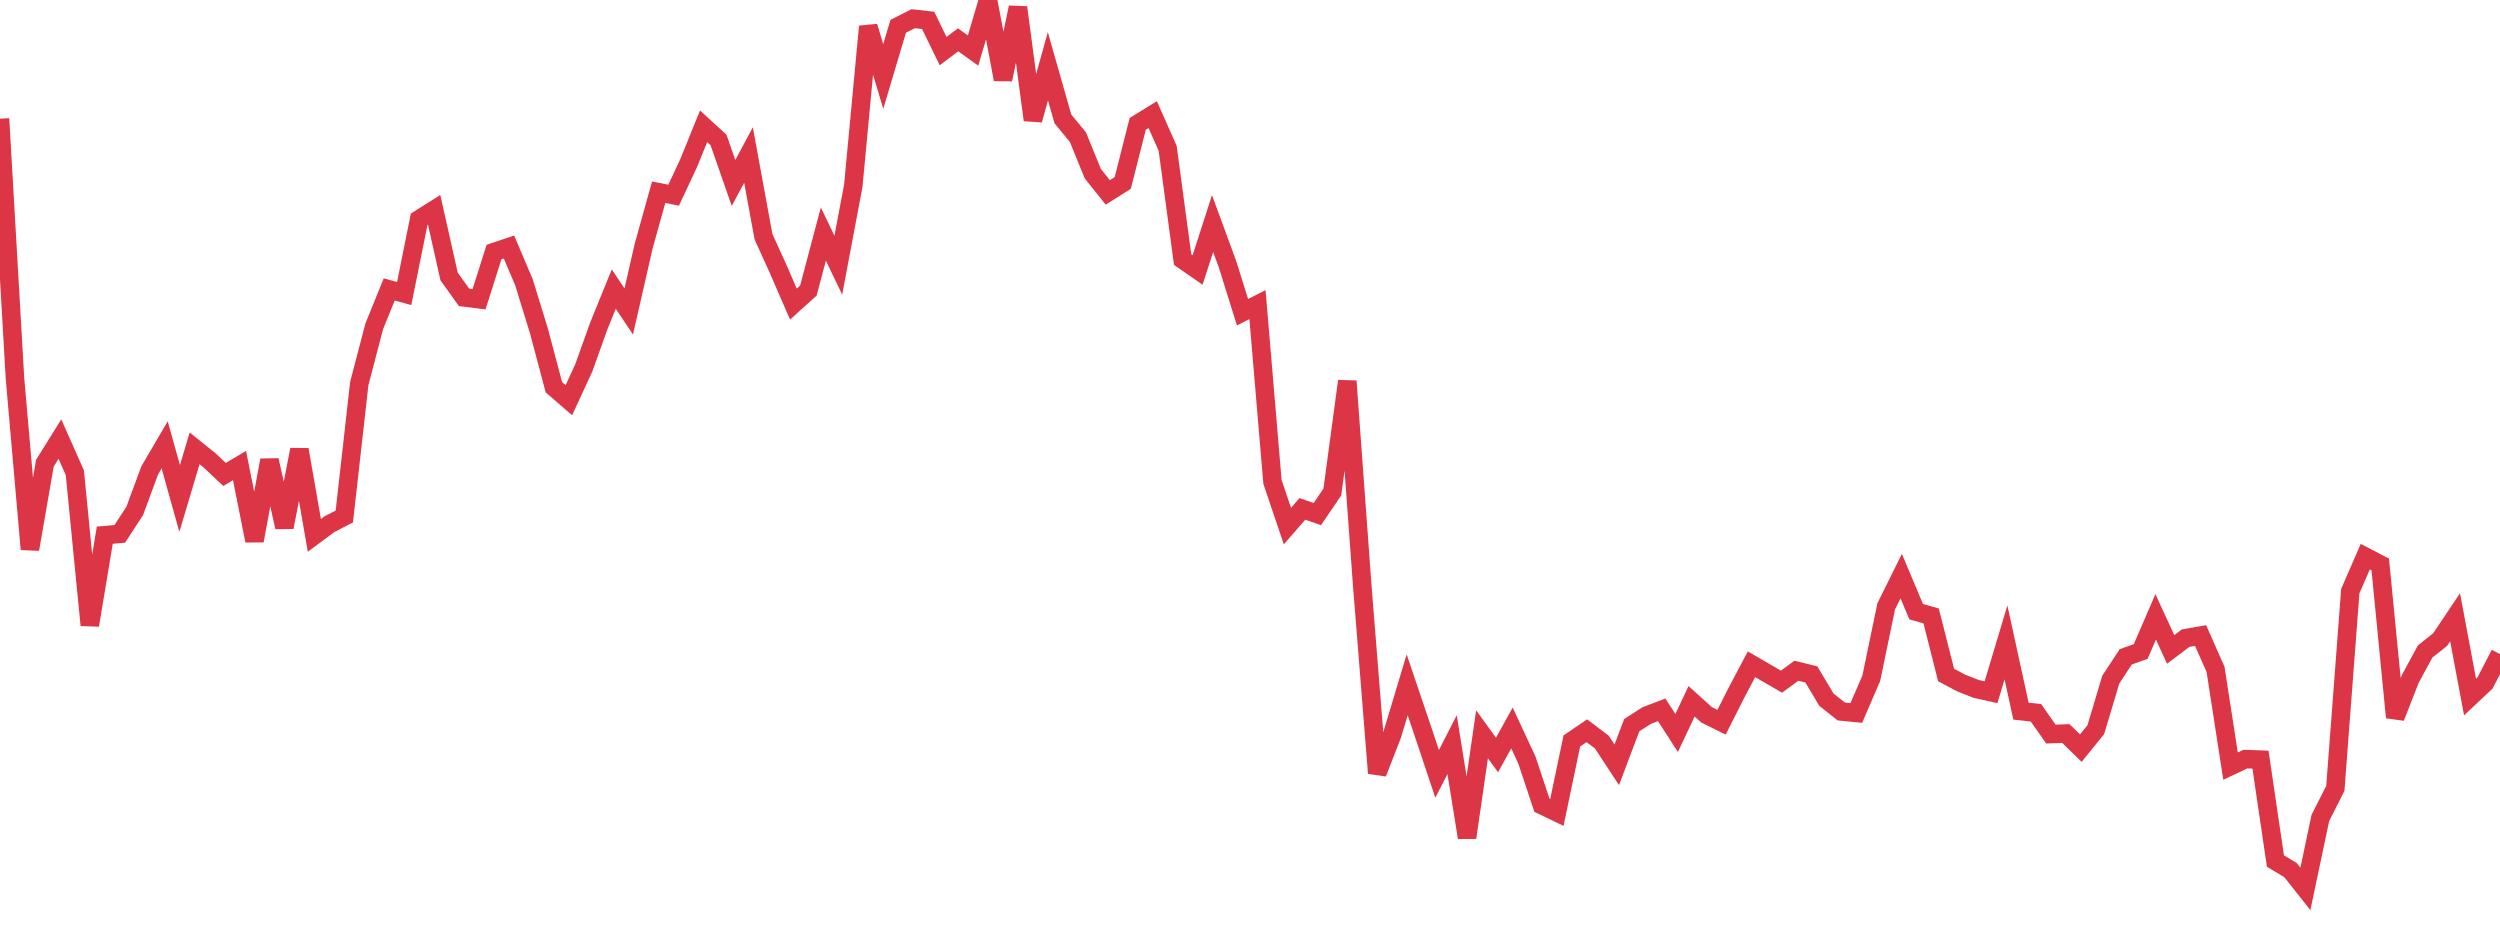 <?xml version="1.0" standalone="no"?>
<!DOCTYPE svg PUBLIC "-//W3C//DTD SVG 1.1//EN" "http://www.w3.org/Graphics/SVG/1.1/DTD/svg11.dtd">
<svg width="135" height="50" viewBox="0 0 135 50" preserveAspectRatio="none" class="sparkline" xmlns="http://www.w3.org/2000/svg"
xmlns:xlink="http://www.w3.org/1999/xlink"><path  class="sparkline--line" d="M 0 6.41 L 0 6.41 L 0.808 20.42 L 1.617 29.66 L 2.425 25.01 L 3.234 23.71 L 4.042 25.53 L 4.85 33.76 L 5.659 28.9 L 6.467 28.83 L 7.275 27.59 L 8.084 25.4 L 8.892 24.02 L 9.701 26.92 L 10.509 24.21 L 11.317 24.86 L 12.126 25.62 L 12.934 25.14 L 13.743 29.2 L 14.551 24.85 L 15.359 28.47 L 16.168 24.28 L 16.976 28.91 L 17.784 28.31 L 18.593 27.89 L 19.401 20.71 L 20.21 17.62 L 21.018 15.63 L 21.826 15.85 L 22.635 11.84 L 23.443 11.33 L 24.251 14.93 L 25.06 16.06 L 25.868 16.16 L 26.677 13.61 L 27.485 13.34 L 28.293 15.24 L 29.102 17.87 L 29.91 20.91 L 30.719 21.61 L 31.527 19.86 L 32.335 17.6 L 33.144 15.61 L 33.952 16.82 L 34.76 13.28 L 35.569 10.38 L 36.377 10.54 L 37.186 8.81 L 37.994 6.82 L 38.802 7.56 L 39.611 9.88 L 40.419 8.37 L 41.228 12.78 L 42.036 14.56 L 42.844 16.42 L 43.653 15.69 L 44.461 12.64 L 45.269 14.32 L 46.078 10.03 L 46.886 1.43 L 47.695 4.13 L 48.503 1.42 L 49.311 1.01 L 50.12 1.1 L 50.928 2.76 L 51.737 2.15 L 52.545 2.73 L 53.353 0 L 54.162 4.29 L 54.97 0.4 L 55.778 6.48 L 56.587 3.58 L 57.395 6.42 L 58.204 7.4 L 59.012 9.38 L 59.82 10.39 L 60.629 9.88 L 61.437 6.69 L 62.246 6.19 L 63.054 8.01 L 63.862 14.02 L 64.671 14.58 L 65.479 12.07 L 66.287 14.27 L 67.096 16.86 L 67.904 16.45 L 68.713 26.02 L 69.521 28.41 L 70.329 27.48 L 71.138 27.76 L 71.946 26.57 L 72.754 20.58 L 73.563 31.64 L 74.371 41.75 L 75.18 39.67 L 75.988 36.98 L 76.796 39.37 L 77.605 41.79 L 78.413 40.21 L 79.222 45.23 L 80.03 39.65 L 80.838 40.77 L 81.647 39.31 L 82.455 41.05 L 83.263 43.48 L 84.072 43.87 L 84.88 40.01 L 85.689 39.46 L 86.497 40.07 L 87.305 41.3 L 88.114 39.16 L 88.922 38.64 L 89.731 38.33 L 90.539 39.58 L 91.347 37.87 L 92.156 38.6 L 92.964 39 L 93.772 37.4 L 94.581 35.87 L 95.389 36.34 L 96.198 36.81 L 97.006 36.22 L 97.814 36.42 L 98.623 37.78 L 99.431 38.42 L 100.24 38.5 L 101.048 36.63 L 101.856 32.74 L 102.665 31.11 L 103.473 33.03 L 104.281 33.26 L 105.09 36.45 L 105.898 36.88 L 106.707 37.2 L 107.515 37.38 L 108.323 34.69 L 109.132 38.4 L 109.94 38.49 L 110.749 39.64 L 111.557 39.61 L 112.365 40.4 L 113.174 39.4 L 113.982 36.7 L 114.79 35.47 L 115.599 35.18 L 116.407 33.31 L 117.216 35.07 L 118.024 34.46 L 118.832 34.32 L 119.641 36.15 L 120.449 41.37 L 121.257 40.99 L 122.066 41.02 L 122.874 46.5 L 123.683 46.98 L 124.491 48 L 125.299 44.17 L 126.108 42.57 L 126.916 31.92 L 127.725 30.06 L 128.533 30.48 L 129.341 38.74 L 130.15 36.67 L 130.958 35.18 L 131.766 34.54 L 132.575 33.33 L 133.383 37.64 L 134.192 36.88 L 135 35.32" fill="none" stroke-width="1" stroke="#dc3545"></path></svg>